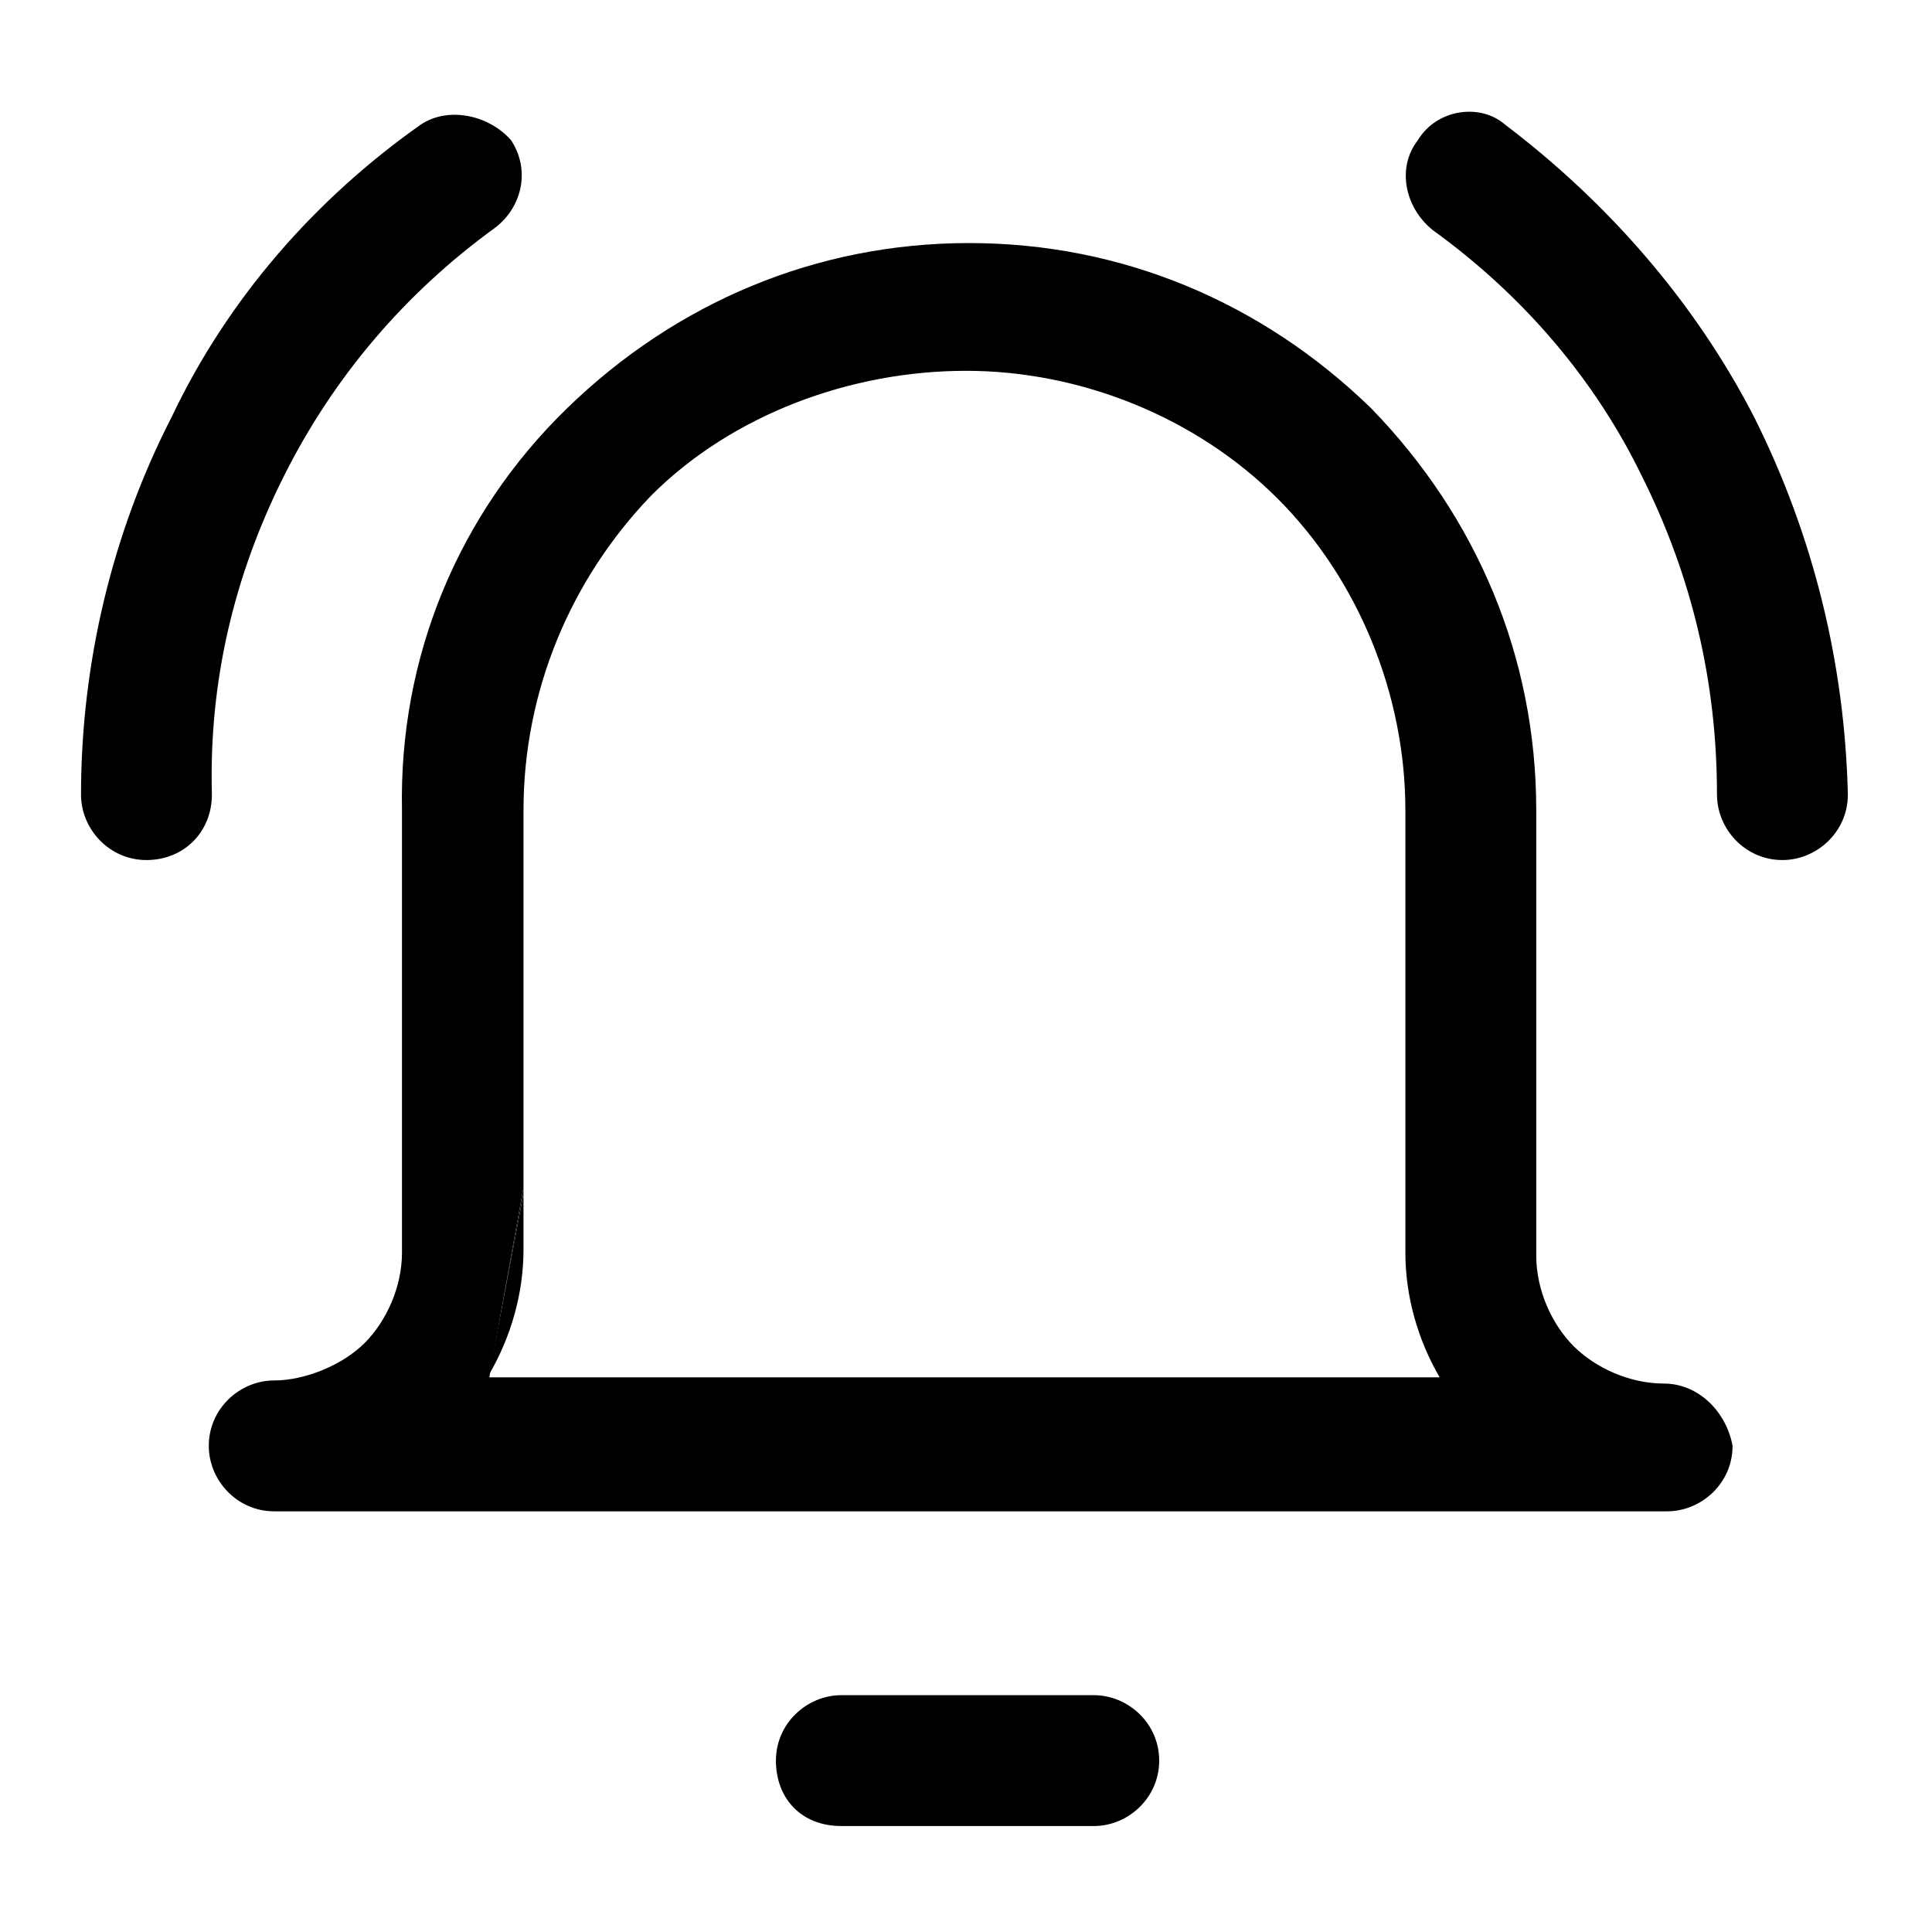 <?xml version="1.0" encoding="utf-8"?>
<!-- Generator: Adobe Illustrator 27.9.0, SVG Export Plug-In . SVG Version: 6.00 Build 0)  -->
<svg version="1.1" id="Layer_1" xmlns="http://www.w3.org/2000/svg" xmlns:xlink="http://www.w3.org/1999/xlink" x="0px" y="0px"
	 viewBox="0 0 62 62" style="enable-background:new 0 0 62 62;" xml:space="preserve">
<style type="text/css">
	.st0{fill-rule:evenodd;clip-rule:evenodd;}
</style>
<path class="st0" d="M35.1,54.4H27c-1.1,0-2.1,0.9-2.1,2.1s0.8,2.1,2.1,2.1h8.1c1.1,0,2.1-0.9,2.1-2.1S36.2,54.4,35.1,54.4z"/>
<line class="st0" x1="16.8" y1="38.1" x2="16.8" y2="38.3"/>
<path class="st0" d="M9.1,15.3c1.6-3.2,3.9-5.9,6.8-8c0.9-0.7,1.1-1.9,0.5-2.8c-0.7-0.8-2-1.1-2.9-0.5c-3.4,2.4-6.2,5.6-8,9.4
	c-1.9,3.7-2.9,7.9-2.9,12.1c0,1.1,0.9,2.1,2.1,2.1s2.1-0.9,2.1-2.1C6.7,21.9,7.5,18.5,9.1,15.3z"/>
<path class="st0" d="M16.8,38.1l-1.1,6.1c0,0,0,0,0-0.1l1.1-5.8V38.1z"/>
<path class="st0" d="M56.3,13.4c-1.9-3.7-4.7-6.9-8-9.4c-0.8-0.7-2.2-0.5-2.8,0.5c-0.7,0.9-0.4,2.2,0.5,2.9c2.9,2.1,5.2,4.8,6.7,7.9
	c1.6,3.2,2.4,6.6,2.4,10.2c0,1.1,0.9,2.1,2.1,2.1c1.1,0,2.1-0.9,2.1-2.1C59.2,21.3,58.2,17.2,56.3,13.4z"/>
<path class="st0" d="M53.4,44.4c-1.1,0-2.2-0.5-2.9-1.2s-1.2-1.8-1.2-2.9V26c0-4.9-1.9-9.4-5.3-12.9l-1.4,1.4l1.4-1.4
	c-3.5-3.4-8-5.3-12.9-5.3s-9.4,1.9-12.9,5.3c-3.5,3.4-5.4,8-5.3,12.9v14.2c0,1.1-0.5,2.2-1.2,2.9c-0.7,0.7-1.9,1.2-2.9,1.2
	c-1.1,0-2.1,0.9-2.1,2.1c0,1.1,0.9,2.1,2.1,2.1h44.7c1.1,0,2.1-0.9,2.1-2.1C55.4,45.3,54.5,44.4,53.4,44.4z M20.9,15.9
	c2.6-2.6,6.4-4,10.1-4s7.4,1.5,10,4.1l1.3-1.3L41,16c2.6,2.6,4.1,6.3,4.1,10v14.2c0,1.4,0.4,2.8,1.1,4H15.7l0-0.1c0,0,0,0,0,0.1
	l1.1-6.1V26C16.8,22.2,18.3,18.6,20.9,15.9"/>
<path class="st0" d="M16.8,38.3l-1.1,5.8c0.7-1.2,1.1-2.6,1.1-4V38.3z"/>
</svg>
